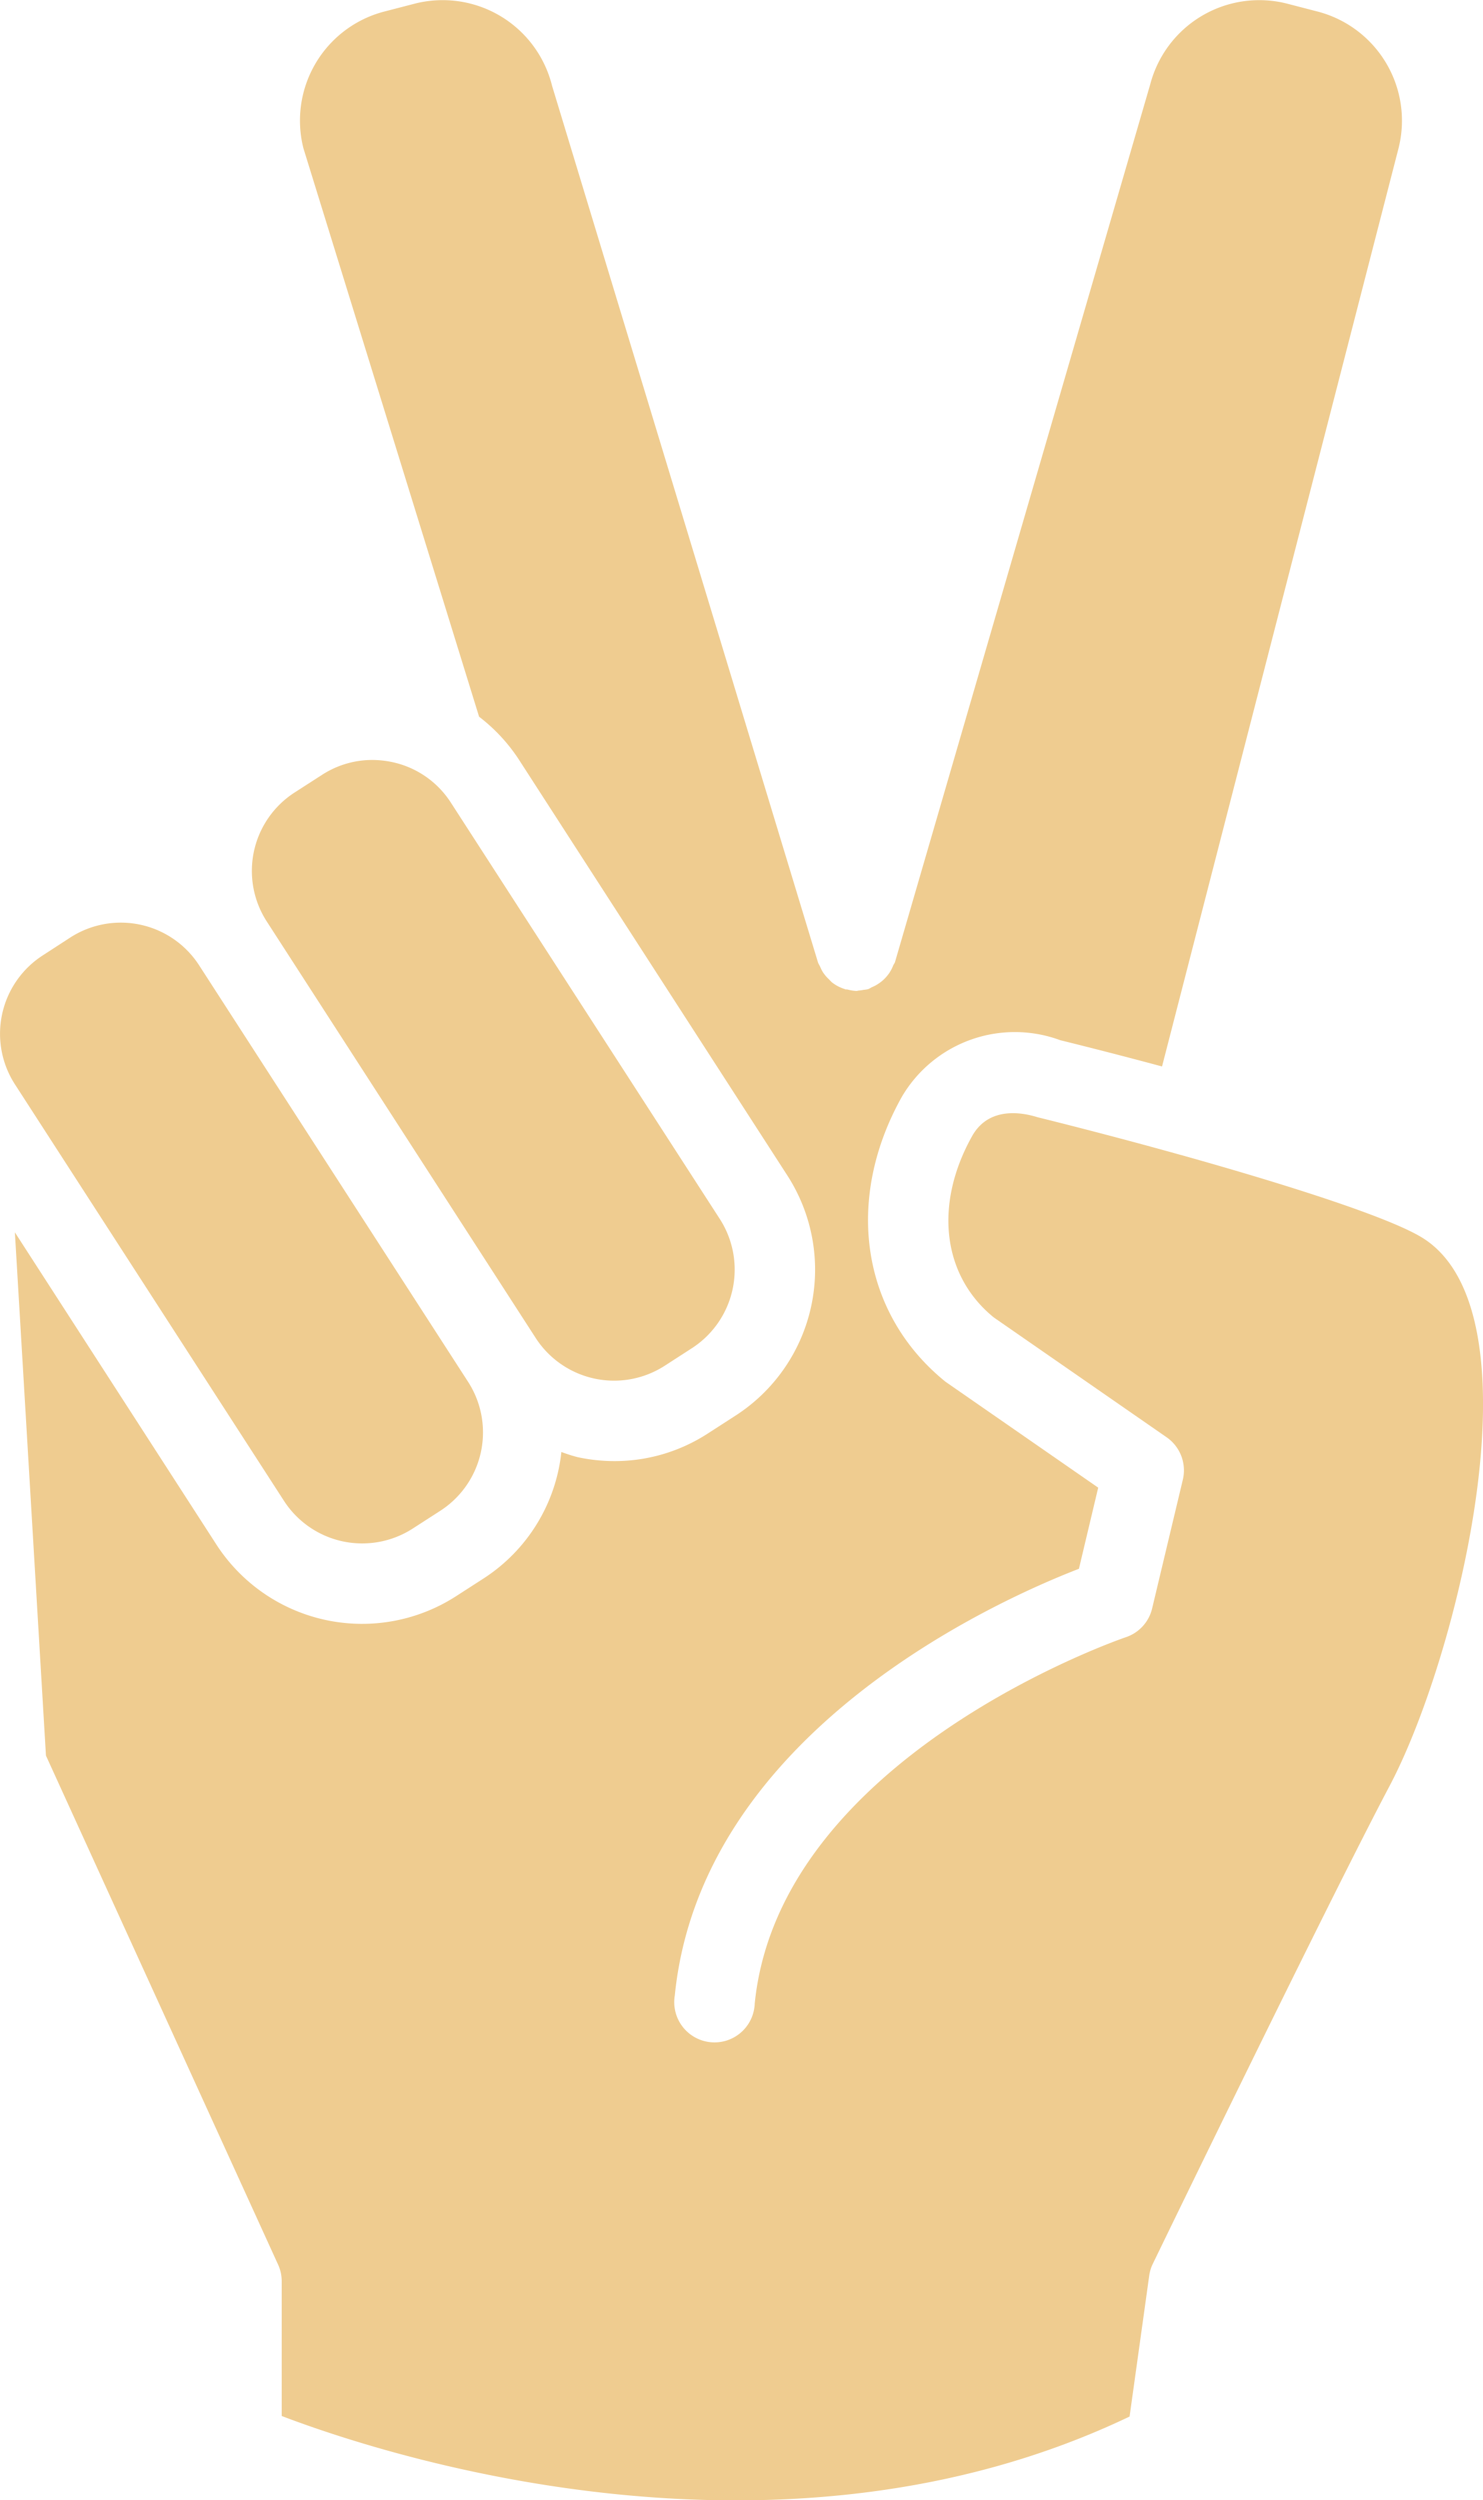 <?xml version="1.0" encoding="UTF-8"?>
<svg xmlns="http://www.w3.org/2000/svg" xmlns:xlink="http://www.w3.org/1999/xlink" id="Group_1098" data-name="Group 1098" width="70" height="117.976" viewBox="0 0 70 117.976">
  <defs>
    <clipPath id="clip-path">
      <rect id="Rectangle_240" data-name="Rectangle 240" width="70" height="117.976" fill="#efcc90"></rect>
    </clipPath>
  </defs>
  <g id="Group_1097" data-name="Group 1097" clip-path="url(#clip-path)">
    <path id="Path_4244" data-name="Path 4244" d="M13.406,109.033a4.4,4.4,0,0,0,6.074,1.305l1.311-.845a4.4,4.4,0,0,0,1.305-6.077L9.394,83.752a4.4,4.4,0,0,0-6.074-1.305l0,0L2.006,83.3A4.4,4.4,0,0,0,.7,89.369Z" transform="translate(0 -38.211)" fill="#efcc90"></path>
    <path id="Path_4245" data-name="Path 4245" d="M35.724,94.617A4.408,4.408,0,0,0,41.8,95.922l1.313-.848A4.415,4.415,0,0,0,44.414,89L31.709,69.338a4.369,4.369,0,0,0-2.769-1.906,4.655,4.655,0,0,0-.942-.1,4.364,4.364,0,0,0-2.361.7l0,0-1.313.845a4.4,4.4,0,0,0-1.3,6.077Z" transform="translate(-10.432 -31.473)" fill="#efcc90"></path>
    <path id="Path_4246" data-name="Path 4246" d="M67.849,58.465c-1.5-.988-6.558-2.587-11.494-3.968H56.35a0,0,0,0,1,0,0c-2.429-.678-4.821-1.3-6.756-1.779-.494-.153-2.244-.629-3.095.895-1.8,3.225-1.4,6.582,1.025,8.55l8.16,5.656a1.9,1.9,0,0,1,.765,2L55,75.893a1.891,1.891,0,0,1-1.248,1.362c-.161.055-16.336,5.6-17.511,17.285a1.9,1.9,0,1,1-3.773-.38C33.713,81.778,47.6,75.55,51.544,74.024l.91-3.828-7.211-5c-3.987-3.227-4.767-8.595-2.062-13.434a6.183,6.183,0,0,1,7.486-2.678c.476.117,2.372.585,4.8,1.238L66.627,7.008A5.321,5.321,0,0,0,62.832.551L61.366.171a5.319,5.319,0,0,0-6.454,3.8L42.864,45.39c-.018.063-.062.107-.086.167a1.99,1.99,0,0,1-.177.343,1.967,1.967,0,0,1-.229.279,1.737,1.737,0,0,1-.263.218,1.7,1.7,0,0,1-.351.19,1.126,1.126,0,0,1-.167.088,1.425,1.425,0,0,1-.206.031,1.756,1.756,0,0,1-.205.031c-.047,0-.091.021-.138.021a1.862,1.862,0,0,1-.413-.065c-.037-.011-.078,0-.115-.011a.073.073,0,0,1-.029-.015,1.831,1.831,0,0,1-.6-.315,1.527,1.527,0,0,1-.13-.133,1.783,1.783,0,0,1-.312-.372,1.937,1.937,0,0,1-.109-.221c-.034-.076-.08-.138-.107-.216L26.674,4.043A5.32,5.32,0,0,0,20.2.171l-1.467.38A5.316,5.316,0,0,0,14.94,7l8.291,26.819A8.183,8.183,0,0,1,25.082,35.8l12.7,19.667a8.194,8.194,0,0,1-2.432,11.32l-1.315.848a8.073,8.073,0,0,1-4.413,1.308,8.274,8.274,0,0,1-1.745-.187,7.51,7.51,0,0,1-.762-.244,8.127,8.127,0,0,1-3.651,5.955l-1.311.845a8.191,8.191,0,0,1-11.322-2.432L1.319,58.148,2.786,82.839l10.956,24.015a1.878,1.878,0,0,1,.172.788V114c4.717,1.8,23.409,7.965,40.021.026l.926-6.642a1.838,1.838,0,0,1,.172-.567c.336-.694,8.277-17.067,11.177-22.551,3.219-6.09,7.182-22.153,1.641-25.8" transform="translate(-0.617 0)" fill="#efcc90"></path>
  </g>
</svg>
